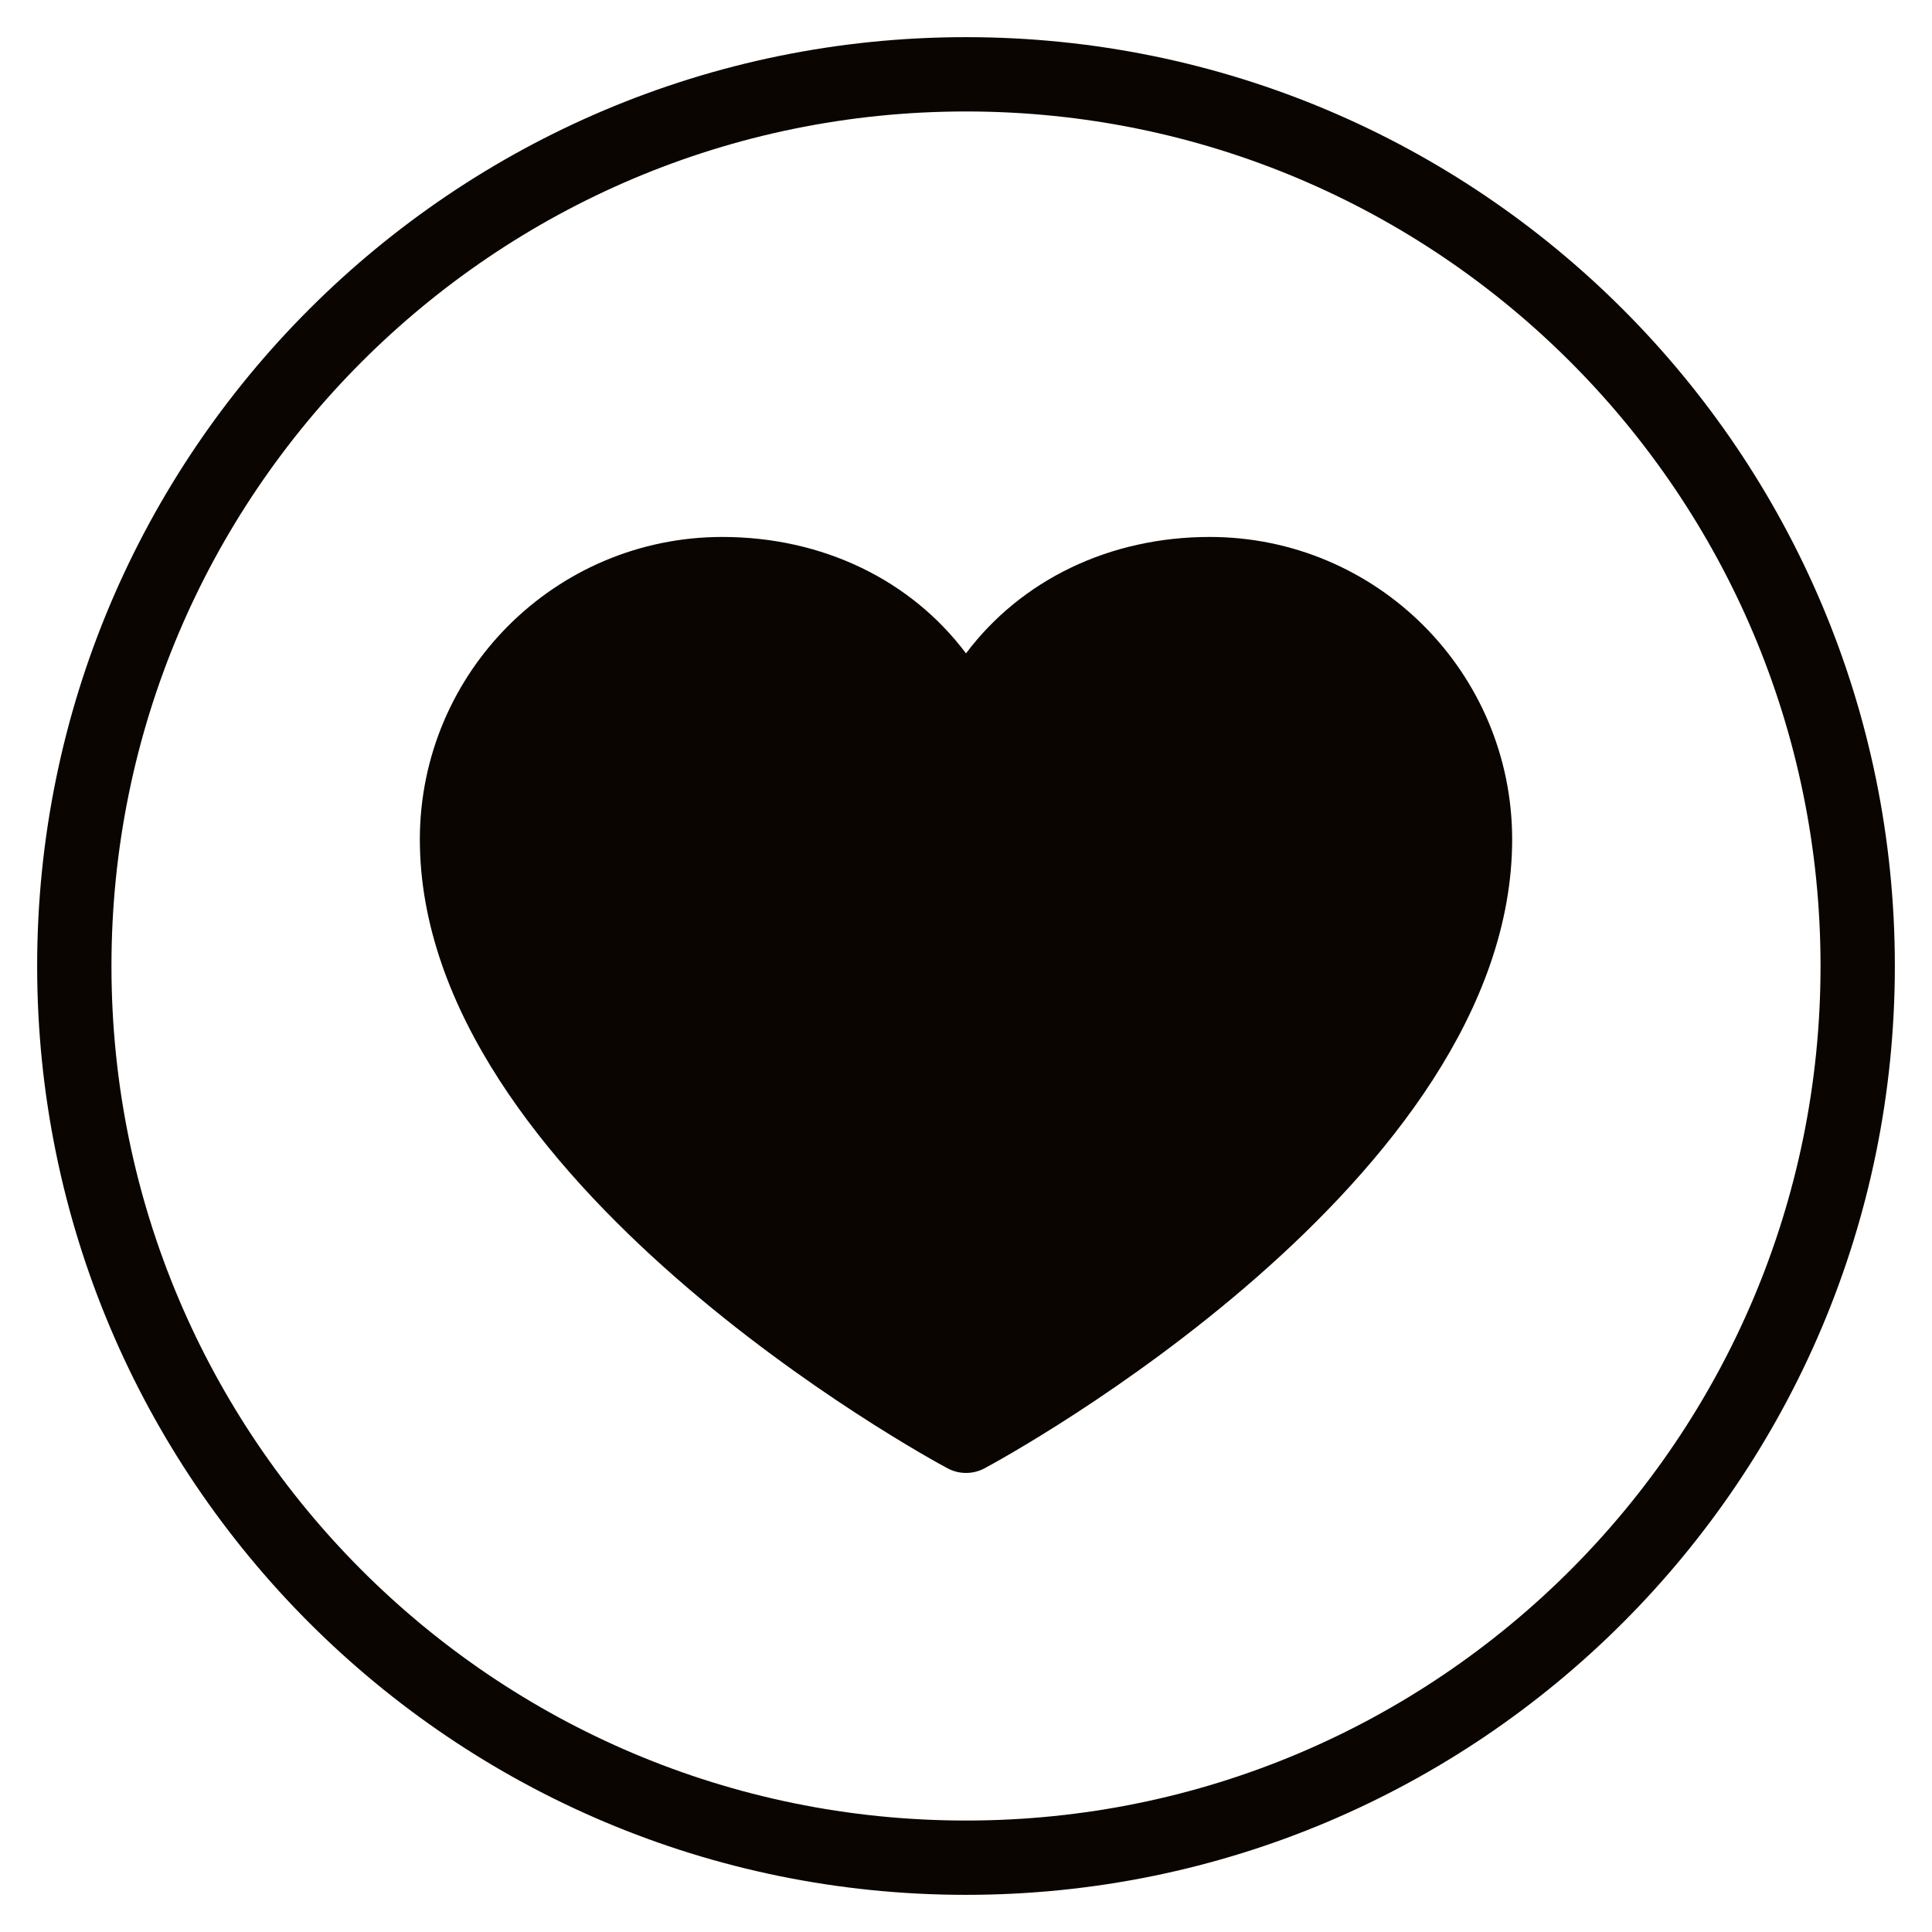 <svg xmlns="http://www.w3.org/2000/svg" fill="none" viewBox="0 0 26 26" height="26" width="26">
<path stroke-miterlimit="10" stroke="#0A0500" d="M13 25C19.627 25 25 19.627 25 13C25 6.373 19.627 1 13 1C6.373 1 1 6.373 1 13C1 19.627 6.373 25 13 25Z"></path>
<path fill="#0A0500" d="M20.35 11.294C20.35 15.888 13.539 19.606 13.249 19.76C13.094 19.843 12.907 19.843 12.752 19.76C12.462 19.606 5.65 15.888 5.65 11.294C5.653 9.048 7.473 7.228 9.719 7.226C11.074 7.226 12.261 7.808 13 8.793C13.74 7.808 14.927 7.226 16.282 7.226C18.528 7.228 20.348 9.048 20.35 11.294Z"></path>
</svg>
